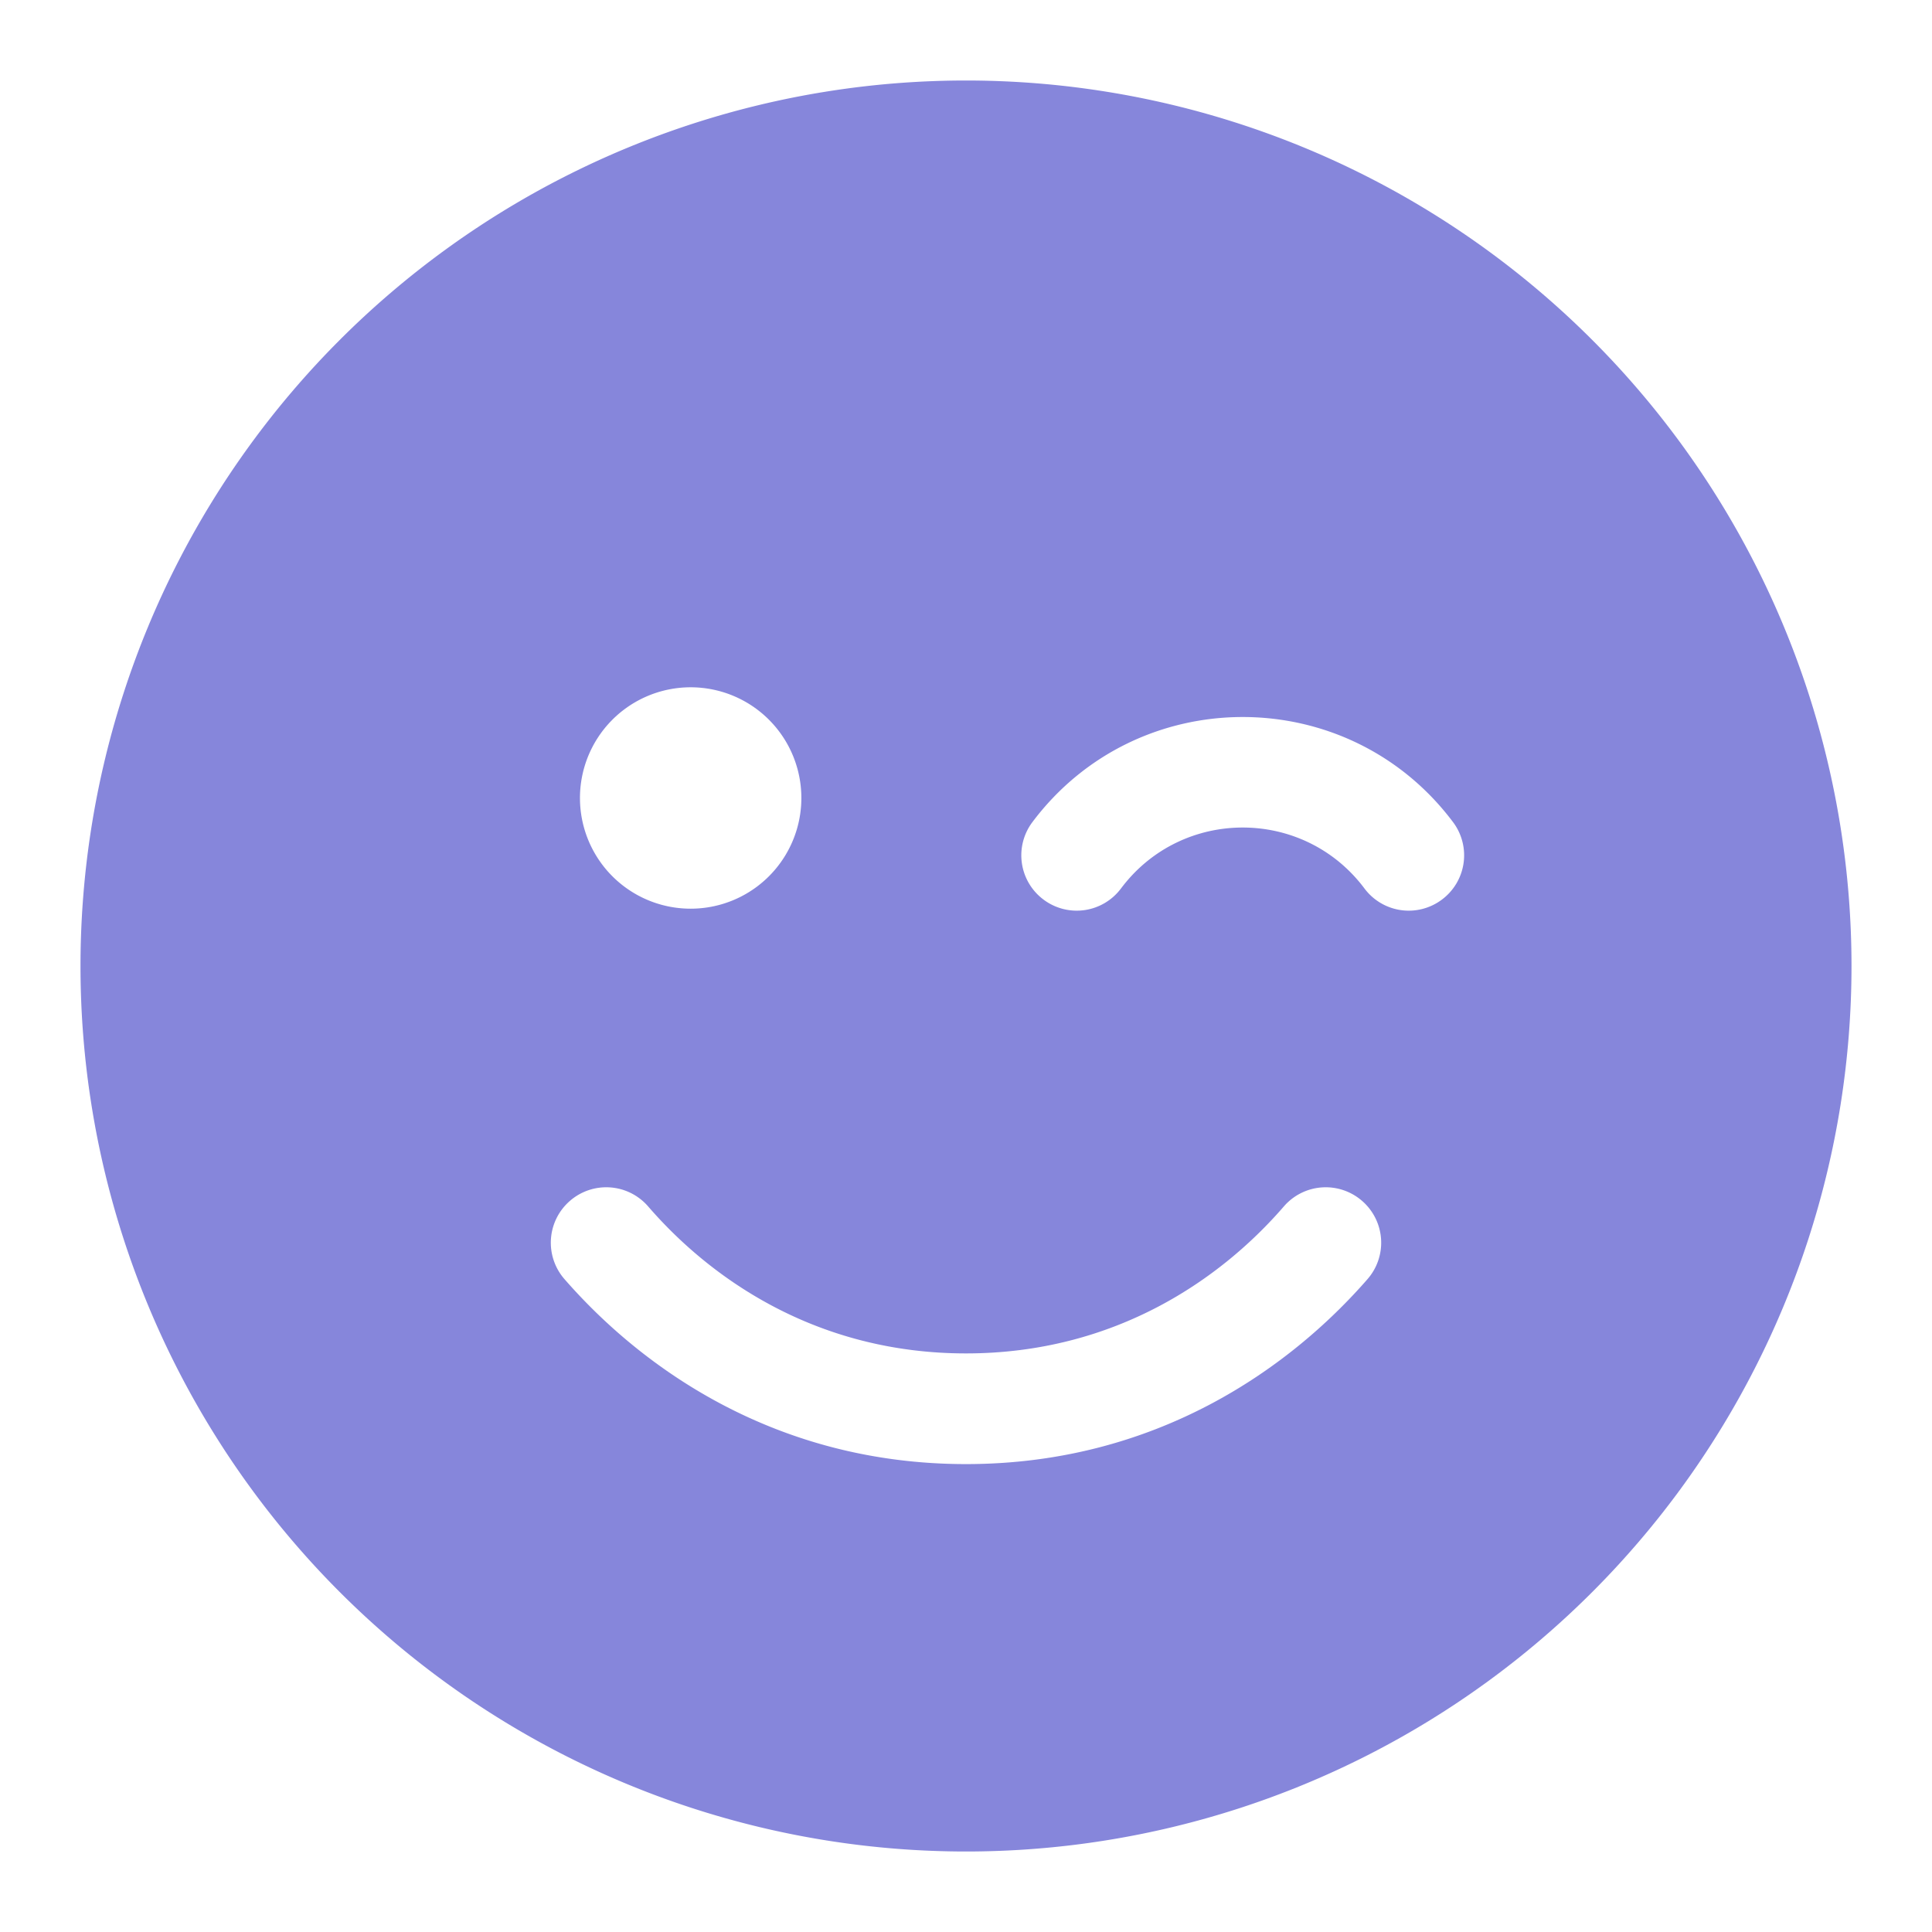 <svg width="111" height="111" viewBox="0 0 111 111" fill="none" xmlns="http://www.w3.org/2000/svg">
    <path d="M55.5 106.375a50.875 50.875 0 1 0 0-101.75 50.875 50.875 0 0 0 0 101.75zM37.237 69.312c3.557 4.114 9.638 8.446 18.263 8.446 8.625 0 14.706-4.332 18.263-8.446a3.18 3.18 0 0 1 4.492-.318 3.18 3.18 0 0 1 .318 4.491C74.14 78.573 66.45 84.117 55.5 84.117c-10.95 0-18.64-5.544-23.073-10.632a3.18 3.18 0 0 1 .318-4.491 3.18 3.18 0 0 1 4.492.318zM33.322 45.96a6.36 6.36 0 1 1 12.718 0 6.36 6.36 0 0 1-12.718 0zm31.081 5.087a3.174 3.174 0 0 1-4.451.636 3.174 3.174 0 0 1-.636-4.451c6.041-8.049 18.124-8.049 24.165 0a3.174 3.174 0 0 1-.636 4.451 3.174 3.174 0 0 1-4.451-.636c-3.498-4.67-10.493-4.67-13.99 0z" fill="#8686DB"/>
</svg>
